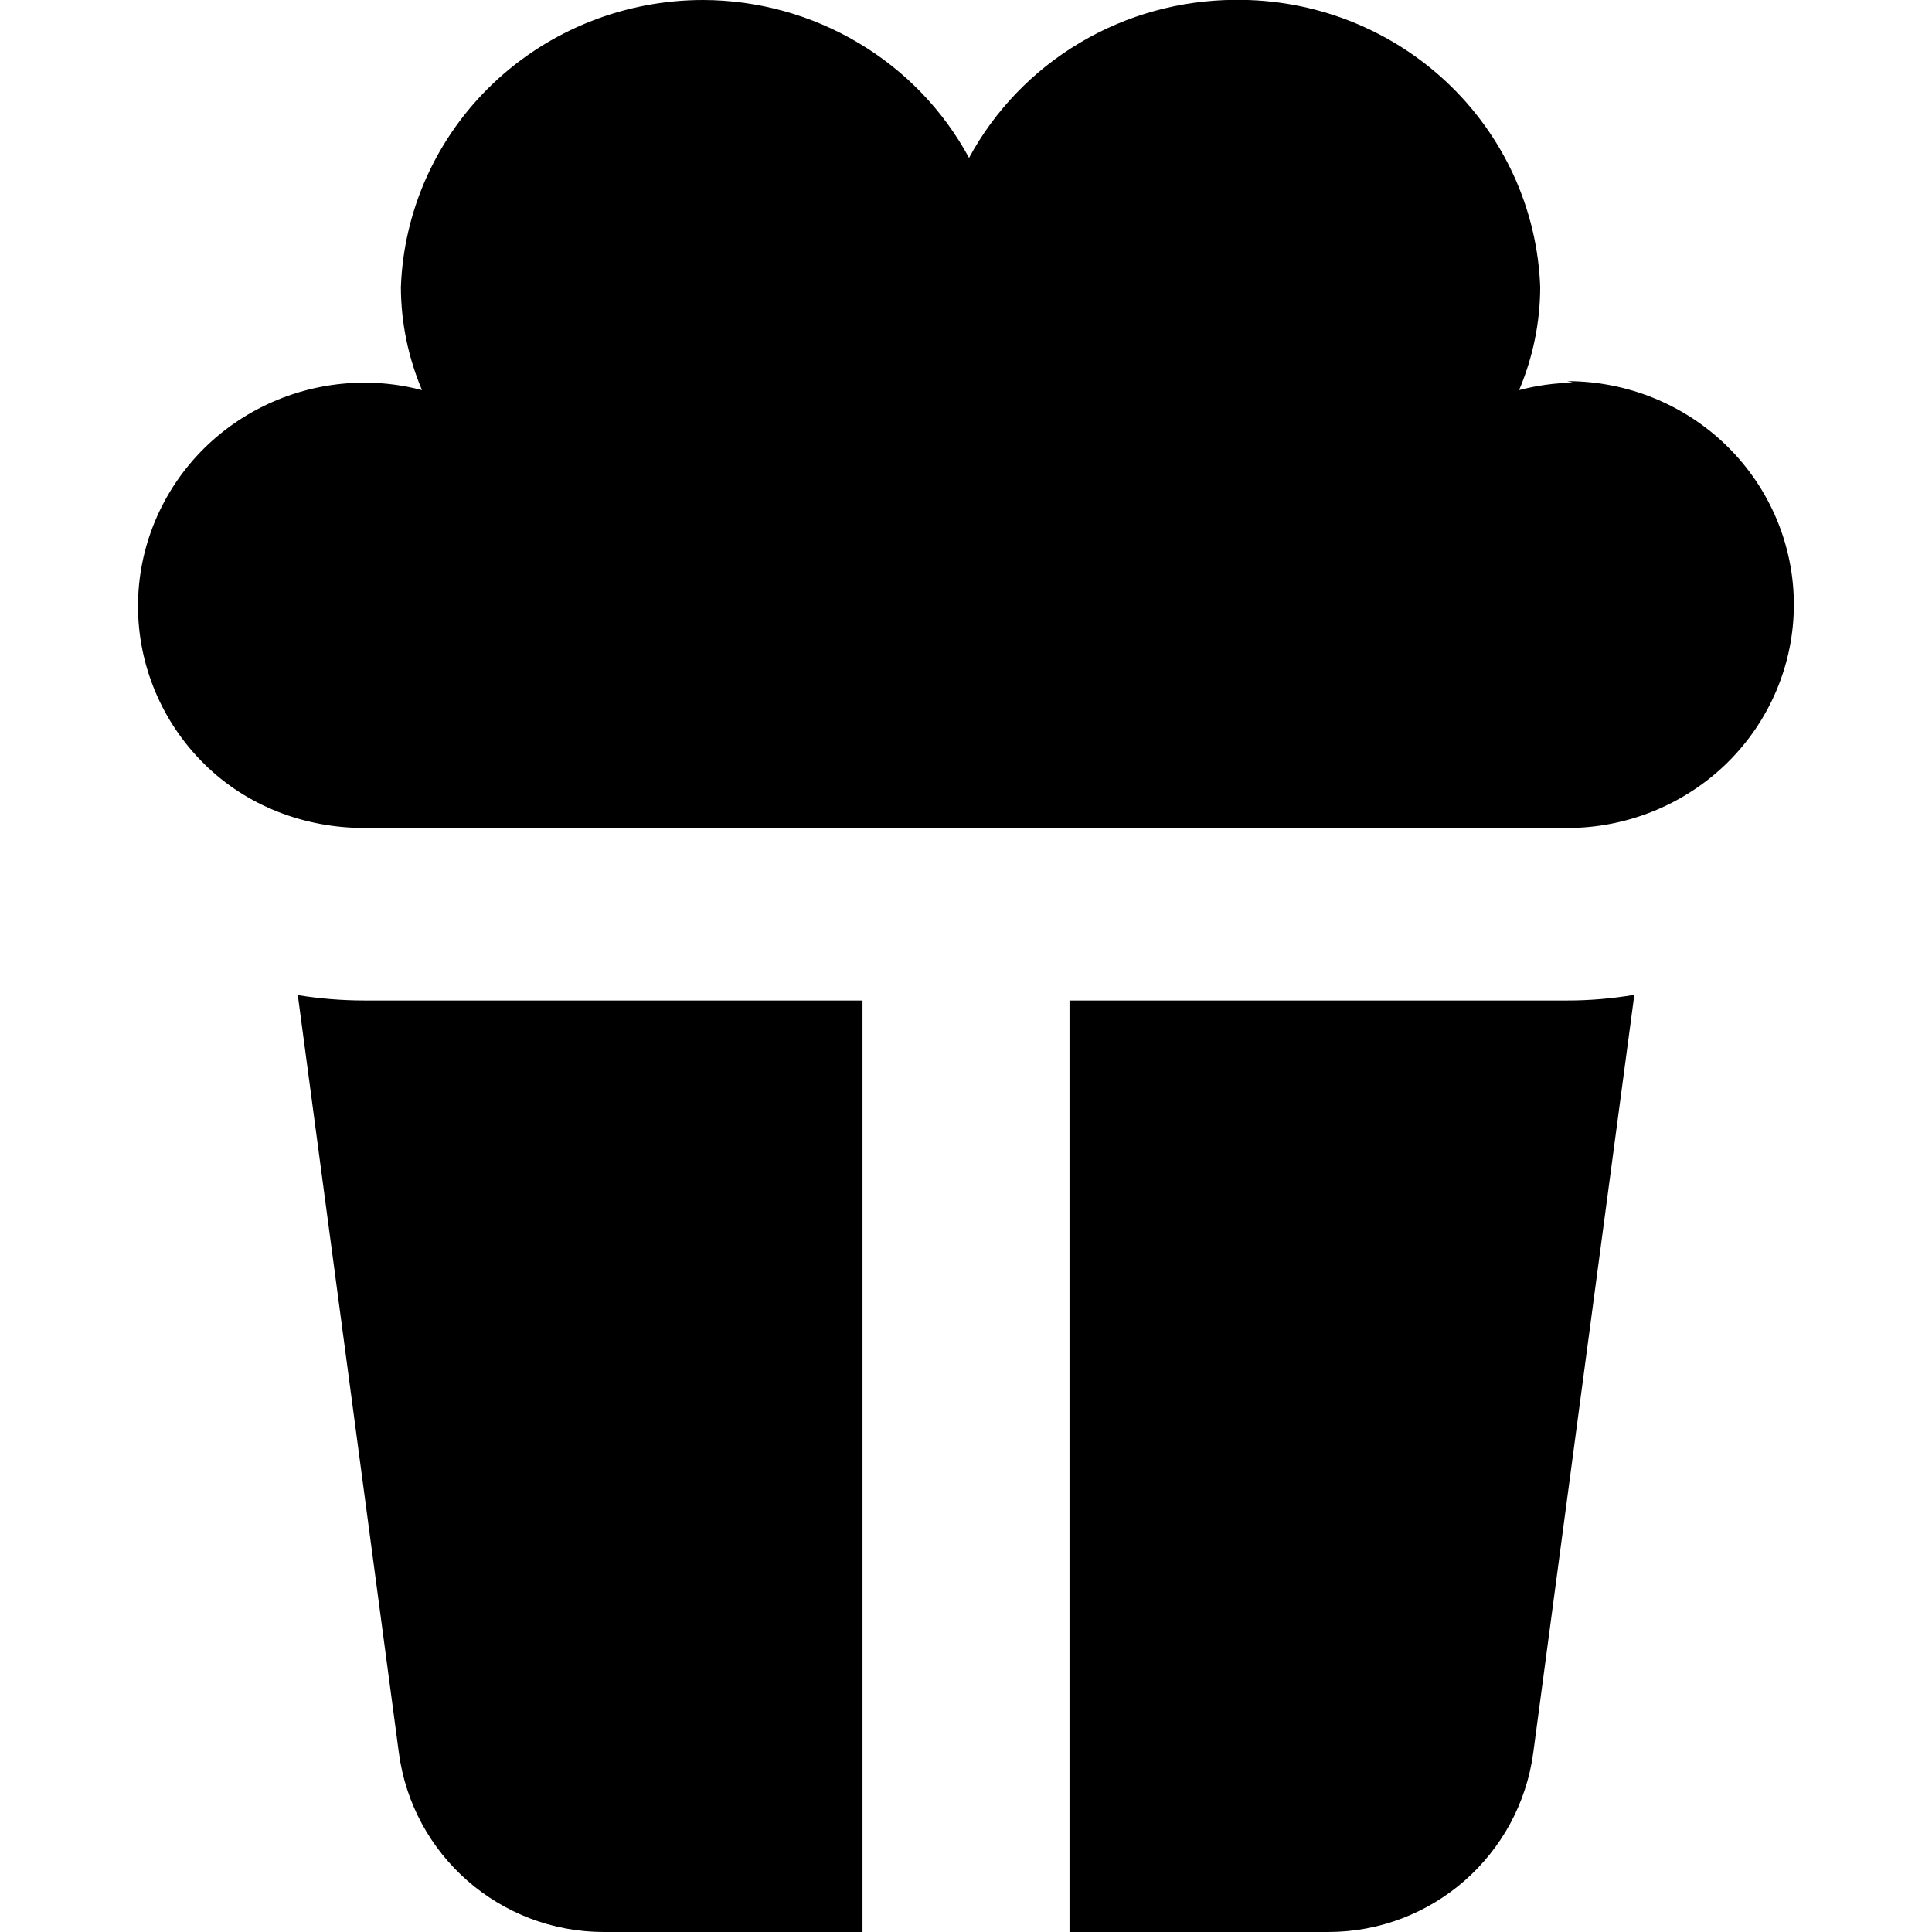 <svg xmlns="http://www.w3.org/2000/svg" fill="none" viewBox="0 0 14 14" id="Popcorn--Streamline-Core"><desc>Popcorn Streamline Icon: https://streamlinehq.com</desc><g id="popcorn--cook-corn-movie-snack-cooking-nutrition-bake-popcorn"><path id="Union" fill="#000000" fill-rule="evenodd" d="M11.402 2.773c-0.133 0.002 -0.266 0.02 -0.394 0.054 0.1 -0.236 0.152 -0.489 0.153 -0.745 -0.02 -0.563 -0.263 -1.096 -0.676 -1.485 -0.413 -0.389 -0.964 -0.604 -1.536 -0.598C8.553 0.001 8.164 0.108 7.825 0.31c-0.339 0.201 -0.617 0.49 -0.803 0.834 -0.186 -0.345 -0.464 -0.633 -0.803 -0.834C5.879 0.108 5.491 0.001 5.095 0 4.527 -0 3.981 0.217 3.573 0.605c-0.409 0.389 -0.648 0.918 -0.668 1.477 0.001 0.256 0.053 0.509 0.153 0.745 -0.136 -0.036 -0.276 -0.054 -0.416 -0.054 -0.436 0 -0.853 0.171 -1.161 0.474C1.173 3.551 1 3.963 1 4.392c0 0.429 0.173 0.841 0.481 1.145 0.308 0.304 0.726 0.463 1.161 0.463h8.715c0.435 0 0.853 -0.171 1.161 -0.474 0.308 -0.304 0.481 -0.715 0.481 -1.145 0 -0.429 -0.173 -0.841 -0.481 -1.145 -0.308 -0.304 -0.726 -0.474 -1.161 -0.474l0.044 0.011Zm-0.044 4.477H7.75V14h1.874c0.752 0 1.388 -0.556 1.487 -1.302l0.732 -5.489c-0.16 0.027 -0.322 0.041 -0.485 0.041Zm-8.715 0c-0.162 0 -0.325 -0.013 -0.485 -0.039l0.732 5.488C2.988 13.444 3.624 14 4.376 14H6.25V7.25H2.642Z" clip-rule="evenodd" stroke-width="1"></path></g></svg>
